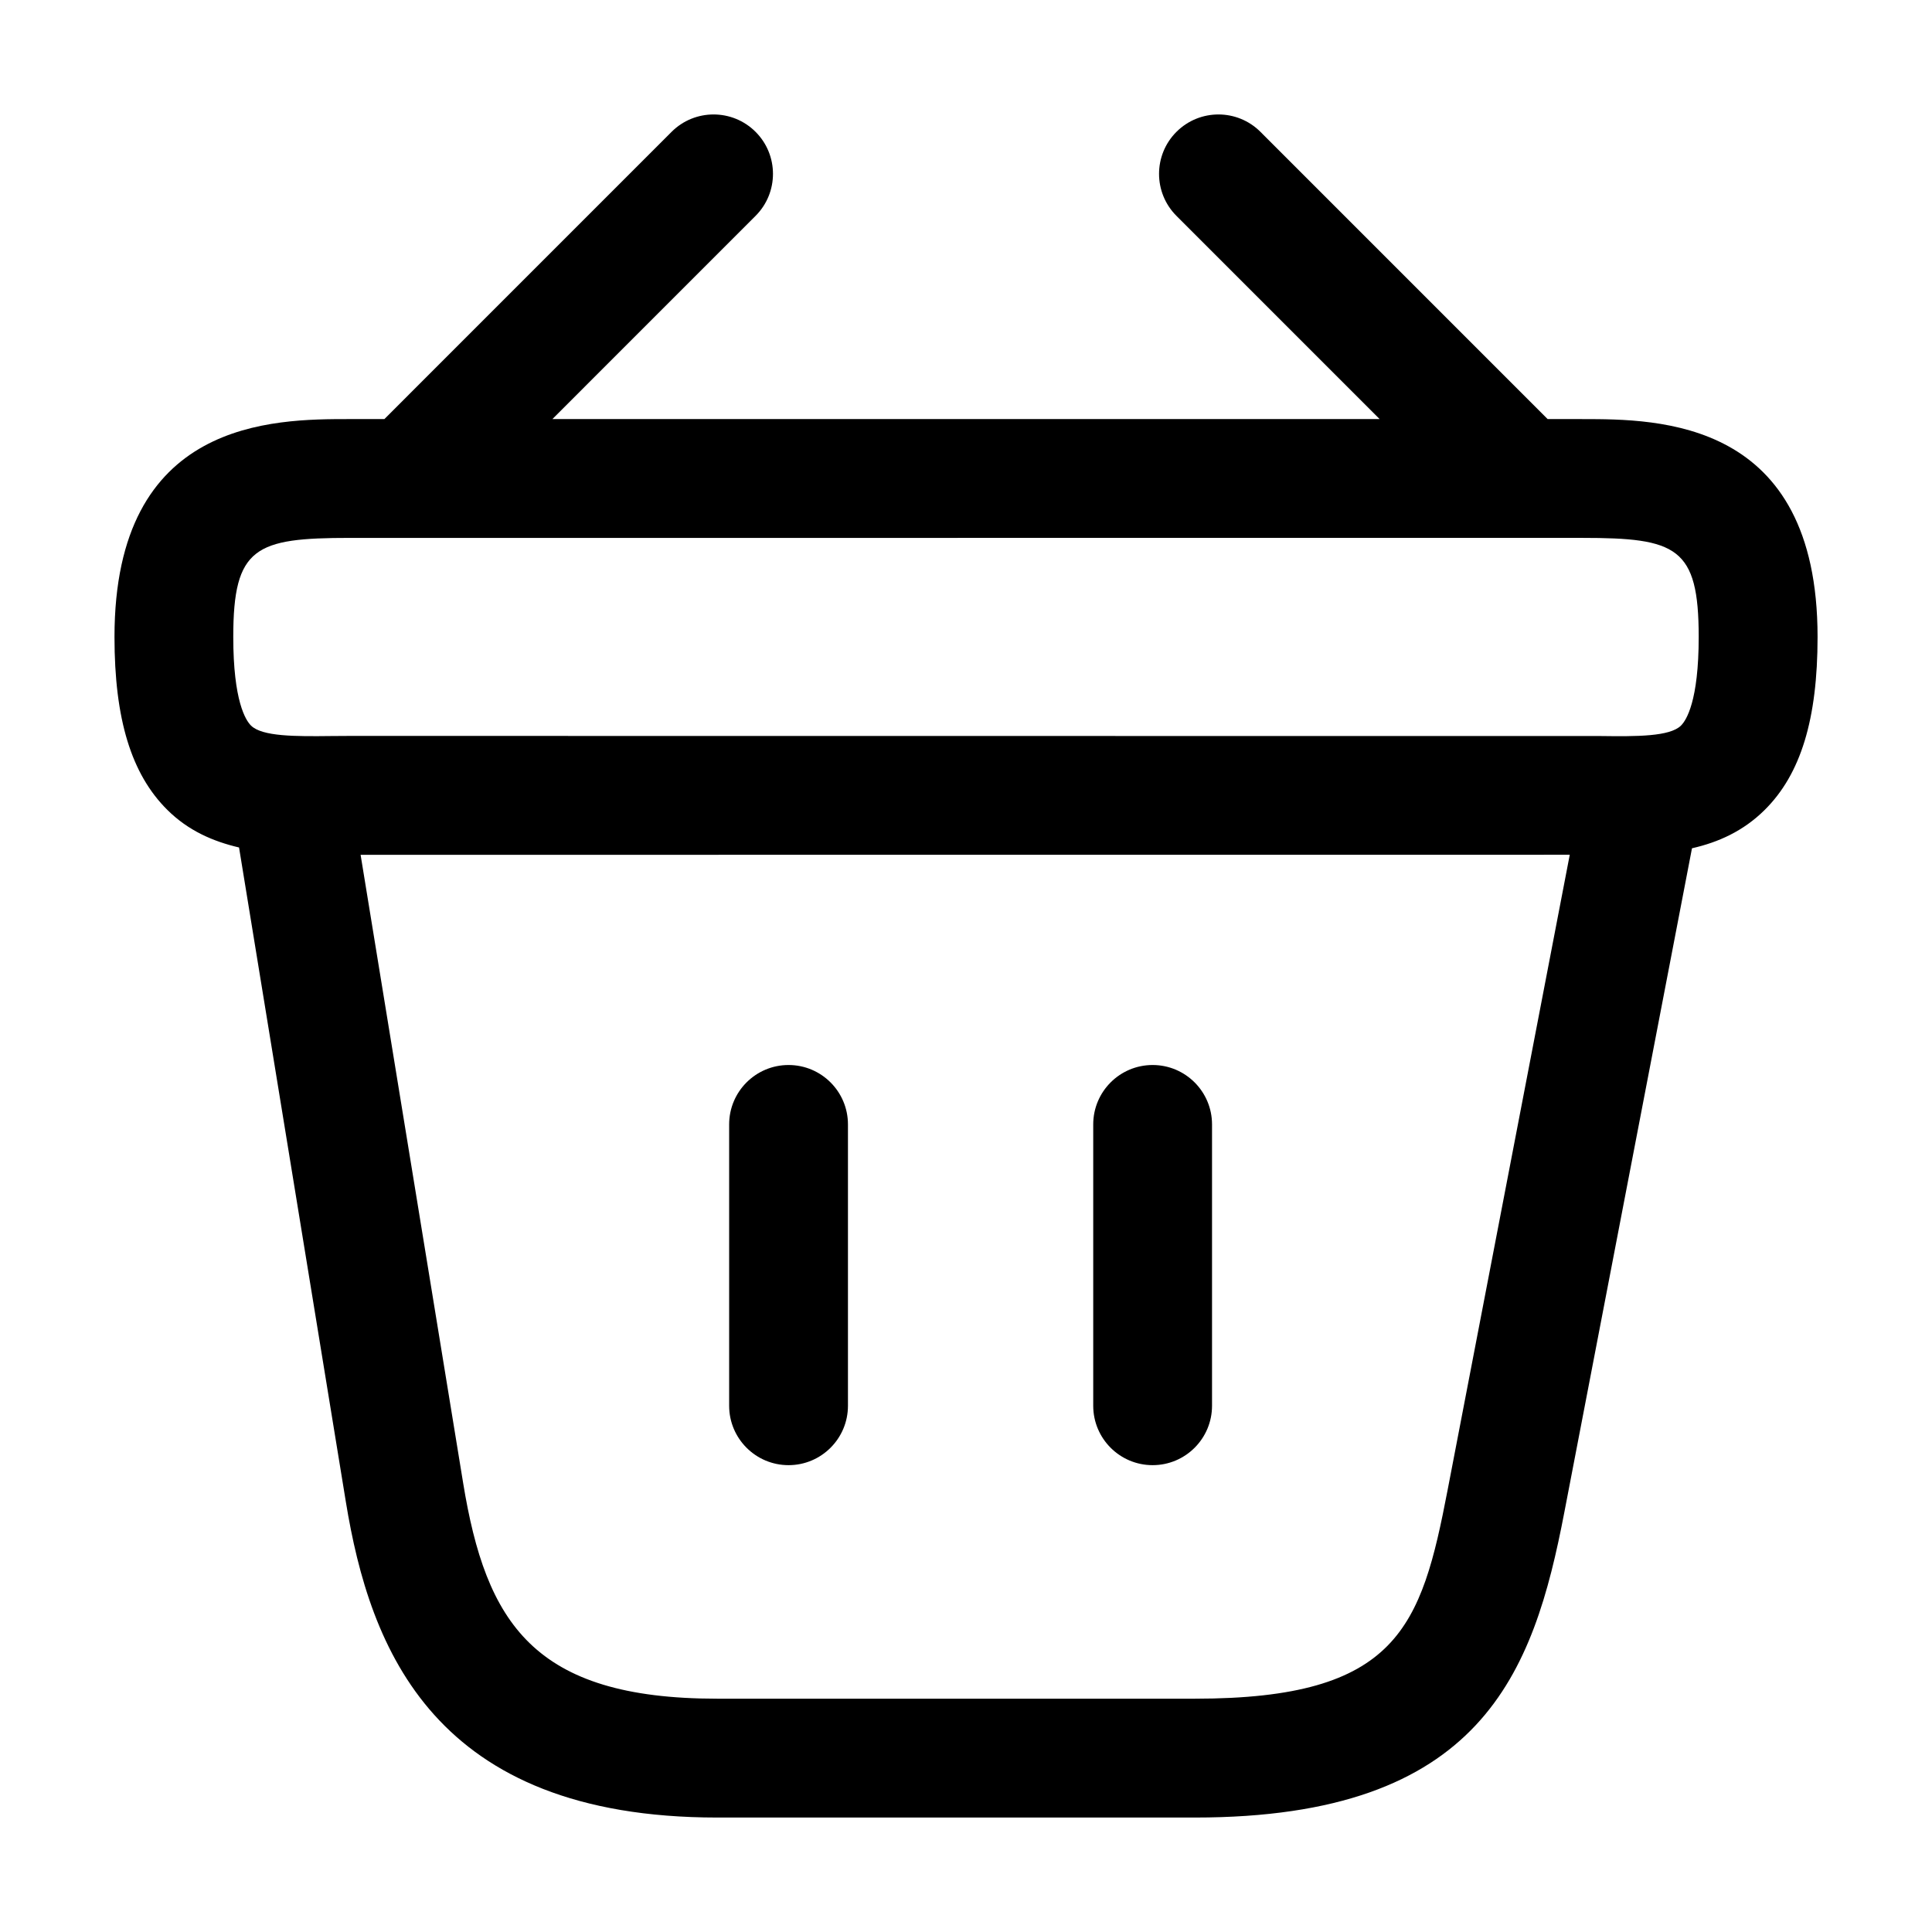 <?xml version="1.0" encoding="UTF-8"?>
<!-- Uploaded to: ICON Repo, www.iconrepo.com, Generator: ICON Repo Mixer Tools -->
<svg fill="#000000" width="800px" height="800px" version="1.1" viewBox="144 144 512 512" xmlns="http://www.w3.org/2000/svg">
 <path d="m563.27 255.06h-9.133l-76.105-76.117c-6.148-6.148-16.113-6.148-22.262 0-6.148 6.148-6.148 16.113 0 22.262l53.848 53.855h-219.23l53.848-53.855c6.148-6.148 6.148-16.113 0-22.262-6.148-6.148-16.113-6.148-22.262 0l-76.109 76.117h-9.133c-20.254 0-62.391 0-62.391 57.727 0 21.801 4.449 36.367 14.012 45.848 5.594 5.551 12.16 8.352 18.996 9.957l28.309 173.43c6.363 38.941 23.285 83.645 98.406 83.645h126.59c76.074 0 89.73-38.262 97.91-80.895l33.828-175.97c6.949-1.578 13.586-4.523 19.266-10.16 9.566-9.48 14.016-24.047 14.016-45.848 0-57.73-42.141-57.73-62.395-57.73zm-35.629 283.76c-6.988 36.367-13.141 55.352-66.992 55.352h-126.59c-48.75 0-61.273-20.109-67.332-57.227l-27.164-166.41 320.44-0.02zm61.84-202.54c-2.93 2.93-11.789 2.902-21.227 2.777l-331.53-0.031-4.981 0.031c-9.434 0.113-18.289 0.145-21.23-2.777-1.402-1.395-4.695-6.488-4.695-23.492 0-23.82 5.852-26.238 30.902-26.238l326.55-0.004c25.051 0 30.902 2.418 30.902 26.238 0.004 17.008-3.285 22.102-4.691 23.496zm-252.25 180.26v-74.559c0-8.691 7.051-15.742 15.742-15.742s15.742 7.051 15.742 15.742v74.559c0 8.691-7.051 15.742-15.742 15.742-8.688 0-15.742-7.051-15.742-15.742zm96.484 0v-74.559c0-8.691 7.051-15.742 15.742-15.742s15.742 7.051 15.742 15.742v74.559c0 8.691-7.051 15.742-15.742 15.742s-15.742-7.051-15.742-15.742z"/>
</svg>